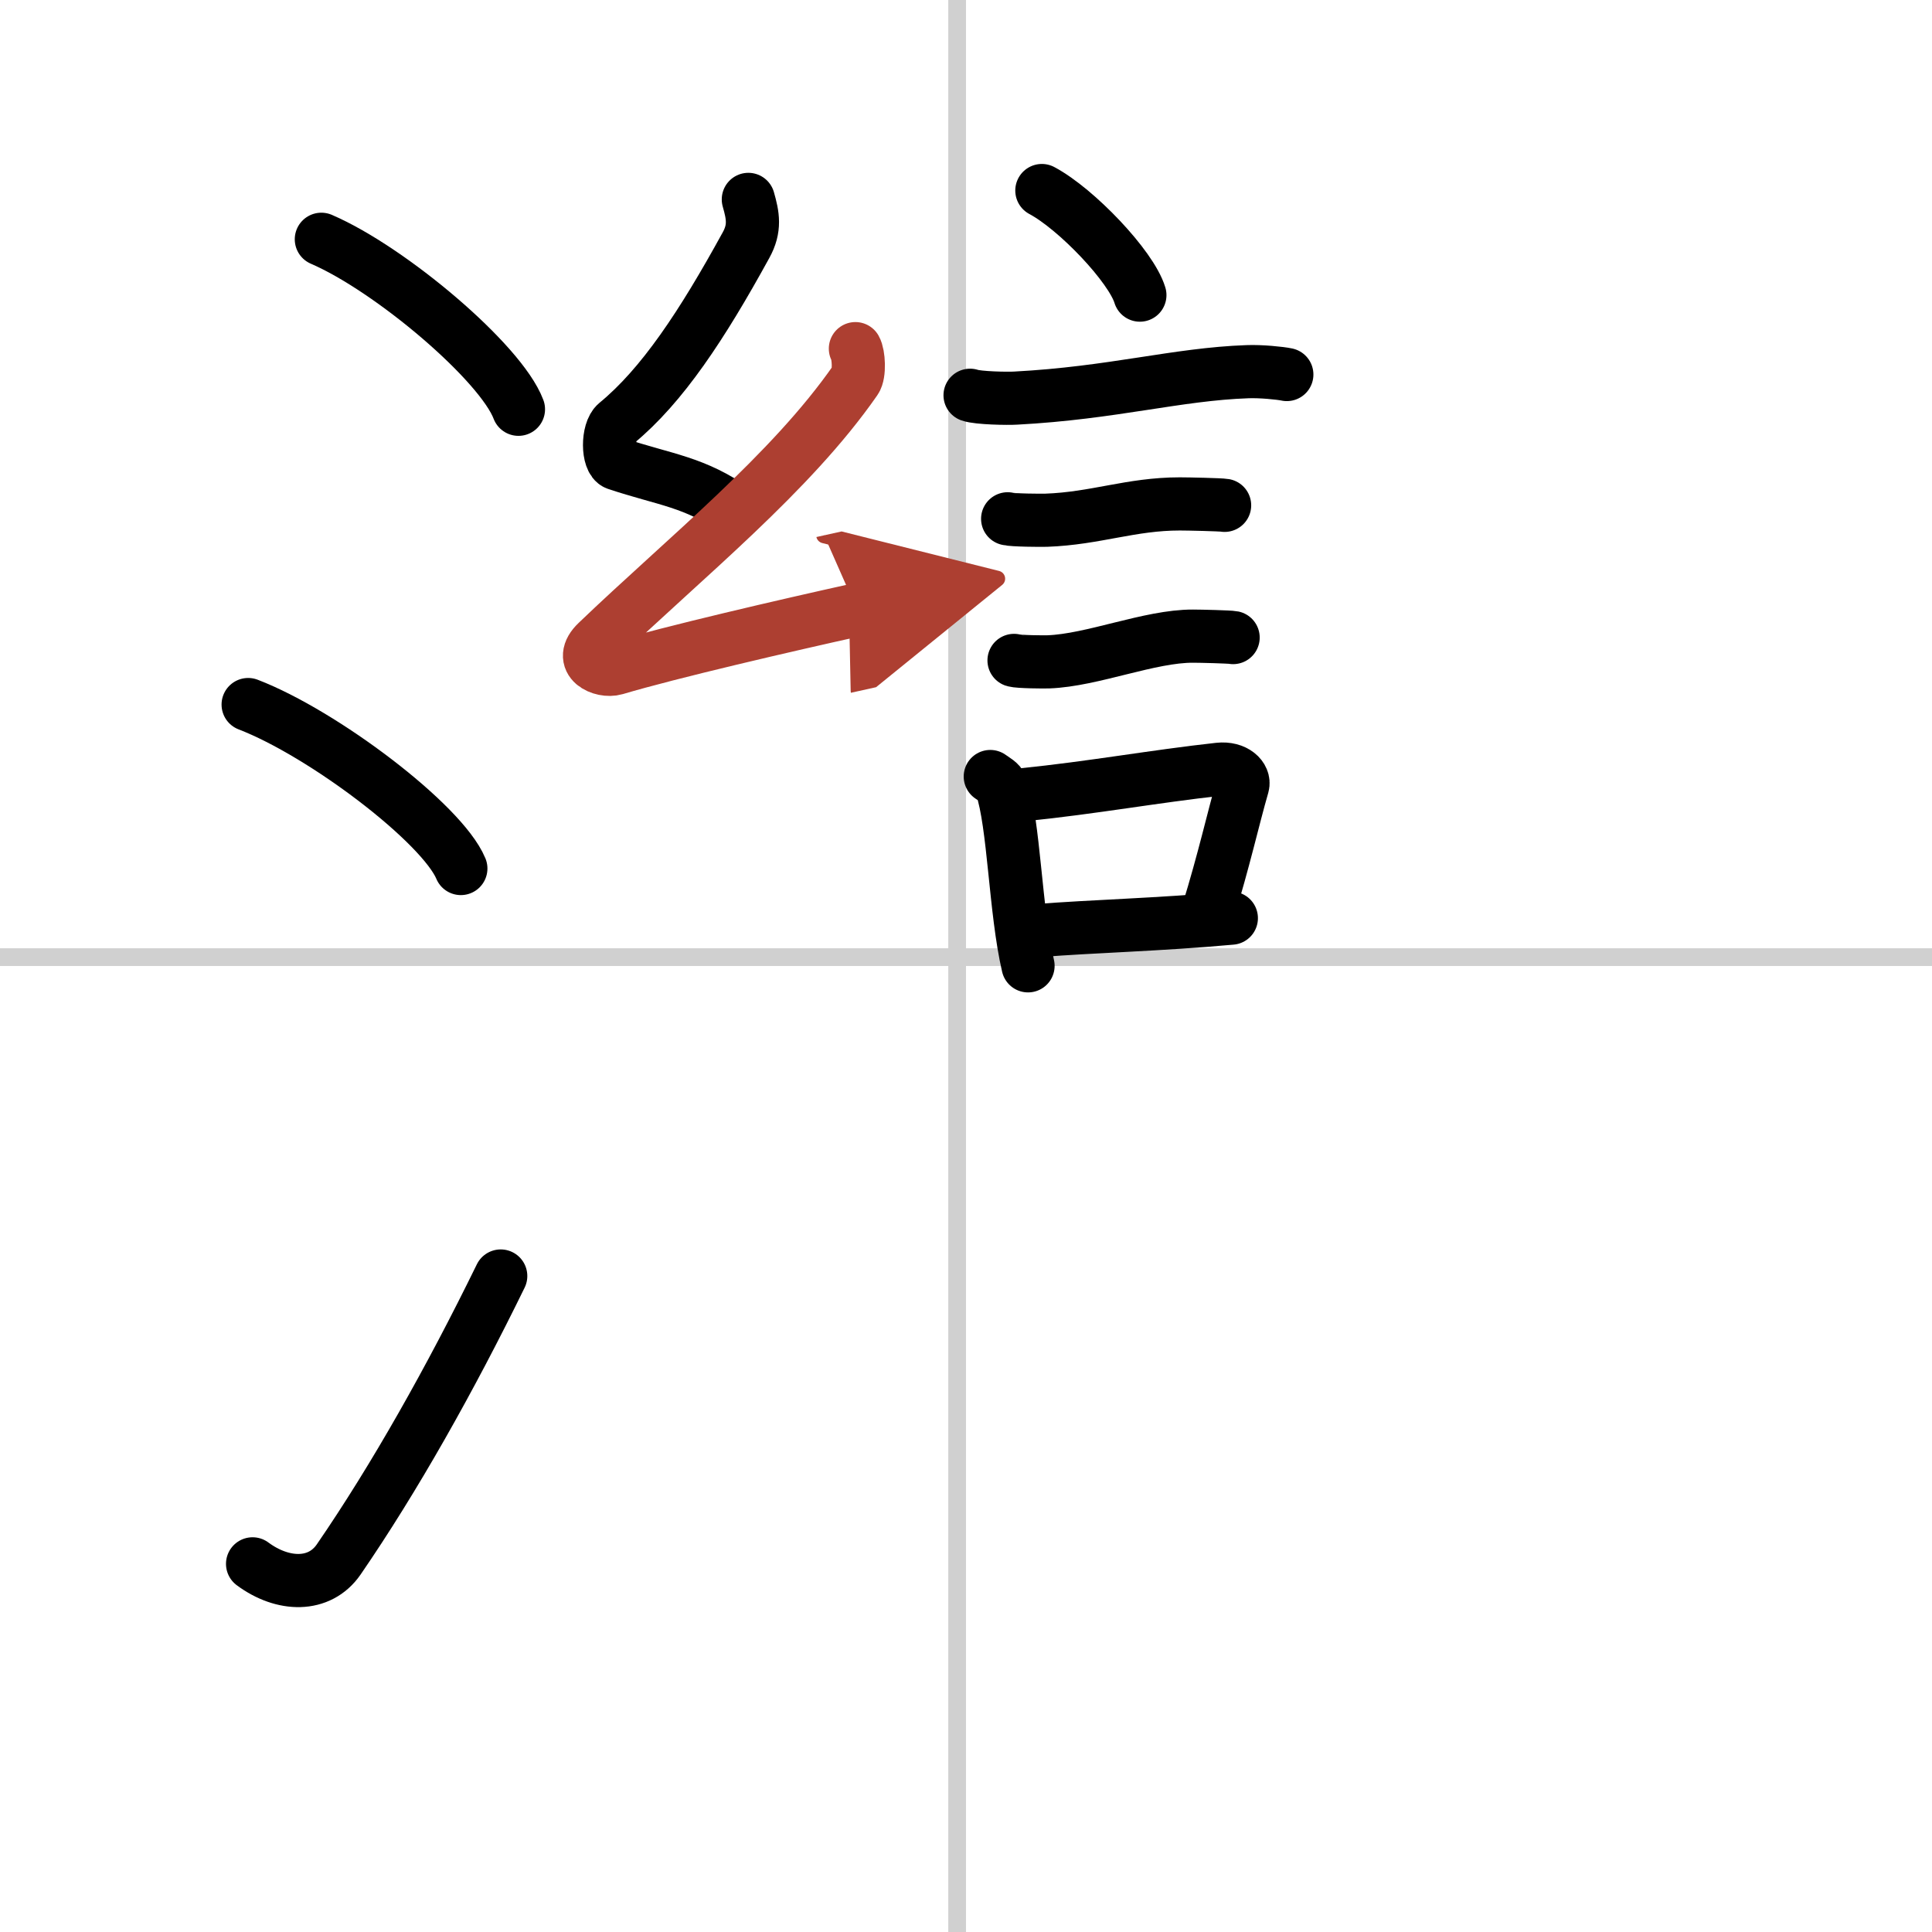<svg width="400" height="400" viewBox="0 0 109 109" xmlns="http://www.w3.org/2000/svg"><defs><marker id="a" markerWidth="4" orient="auto" refX="1" refY="5" viewBox="0 0 10 10"><polyline points="0 0 10 5 0 10 1 5" fill="#ad3f31" stroke="#ad3f31"/></marker></defs><g fill="none" stroke="#000" stroke-linecap="round" stroke-linejoin="round" stroke-width="3"><rect width="100%" height="100%" fill="#fff" stroke="#fff"/><line x1="54" x2="54" y2="109" stroke="#d0d0d0" stroke-width="1"/><line x2="109" y1="54" y2="54" stroke="#d0d0d0" stroke-width="1"/><path d="m18.13 13.5c3.92 1.69 10.13 6.96 11.12 9.59"/><path d="m14 39.75c4.24 1.63 10.94 6.71 12 9.25"/><path d="m14.25 88.23c1.71 1.27 3.78 1.32 4.86-0.25 3.14-4.57 6.29-10.16 9.14-15.99"/><path d="m58.78 10.75c1.95 1.04 5.04 4.28 5.53 5.9"/><path d="m54.73 22.3c0.45 0.16 2.13 0.19 2.58 0.16 5.48-0.29 9.08-1.35 13.07-1.49 0.74-0.03 1.85 0.08 2.22 0.16"/><path d="m56.85 29.27c0.27 0.08 1.91 0.09 2.18 0.08 2.79-0.1 4.78-0.92 7.53-0.92 0.45 0 2.31 0.04 2.53 0.08"/><path d="m57.21 37.26c0.24 0.08 1.71 0.09 1.94 0.08 2.49-0.09 5.71-1.46 8.16-1.45 0.4 0 2.07 0.04 2.26 0.08"/><path d="m55.87 43.81c0.25 0.18 0.55 0.33 0.63 0.57 0.72 2.13 0.77 6.98 1.5 10.11"/><path d="m57.69 44.84c3.96-0.4 7.43-1.04 11.08-1.44 0.92-0.1 1.47 0.46 1.34 0.92-0.55 1.9-1.02 4.09-1.99 7.24"/><path d="m58.6 52.5c2.96-0.24 6.81-0.33 10.87-0.7"/><path d="m42.22 11.25c0.26 0.91 0.4 1.62-0.13 2.58-2.48 4.52-4.73 7.93-7.31 10.05-0.53 0.44-0.51 2.1 0 2.28 2.71 0.91 4.43 1.01 6.75 2.68"/><path d="m48.26 19.67c0.19 0.33 0.25 1.43 0 1.78-3.64 5.24-9.58 9.99-14.57 14.77-1.15 1.09 0.28 1.72 1.03 1.5 3.13-0.93 9.61-2.43 13.63-3.32" marker-end="url(#a)" stroke="#ad3f31"/></g></svg>
